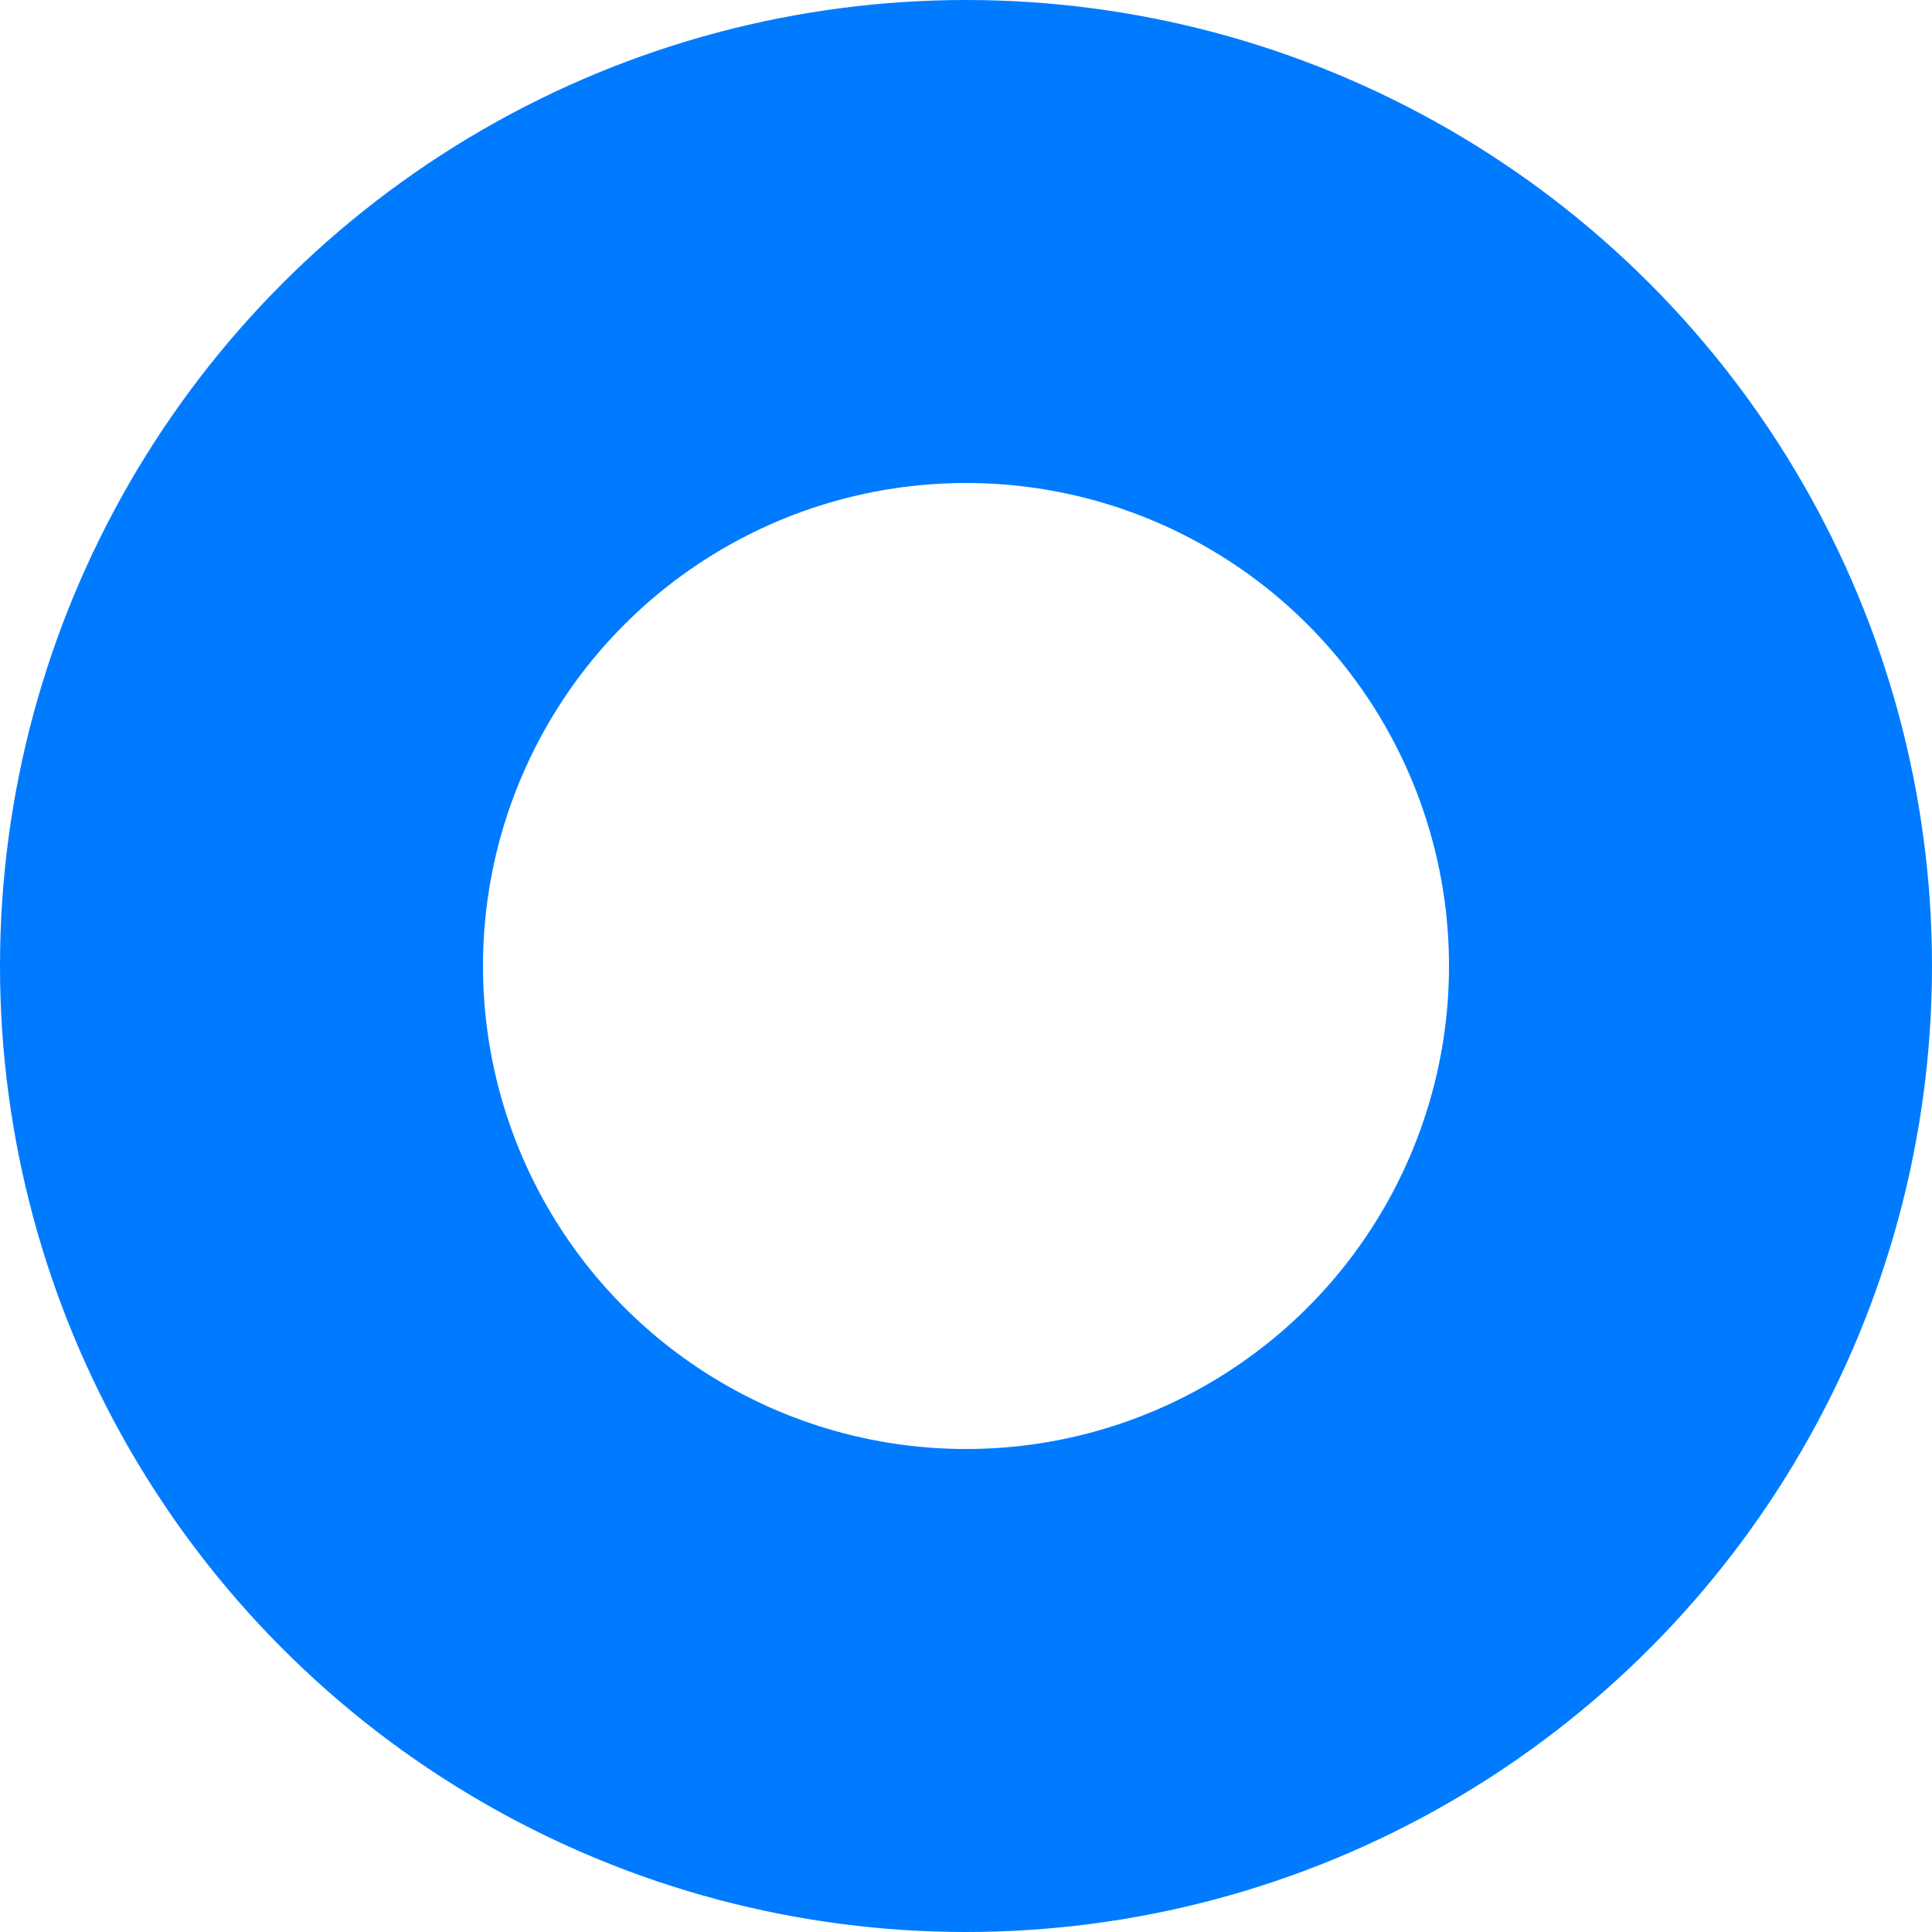 <svg xmlns="http://www.w3.org/2000/svg" width="16" height="16"><g fill="none" fill-rule="evenodd" class="page-1"><circle cx="8" cy="8" r="6" stroke="#007BFF" stroke-width="4" class="page-1__oval"/></g></svg>